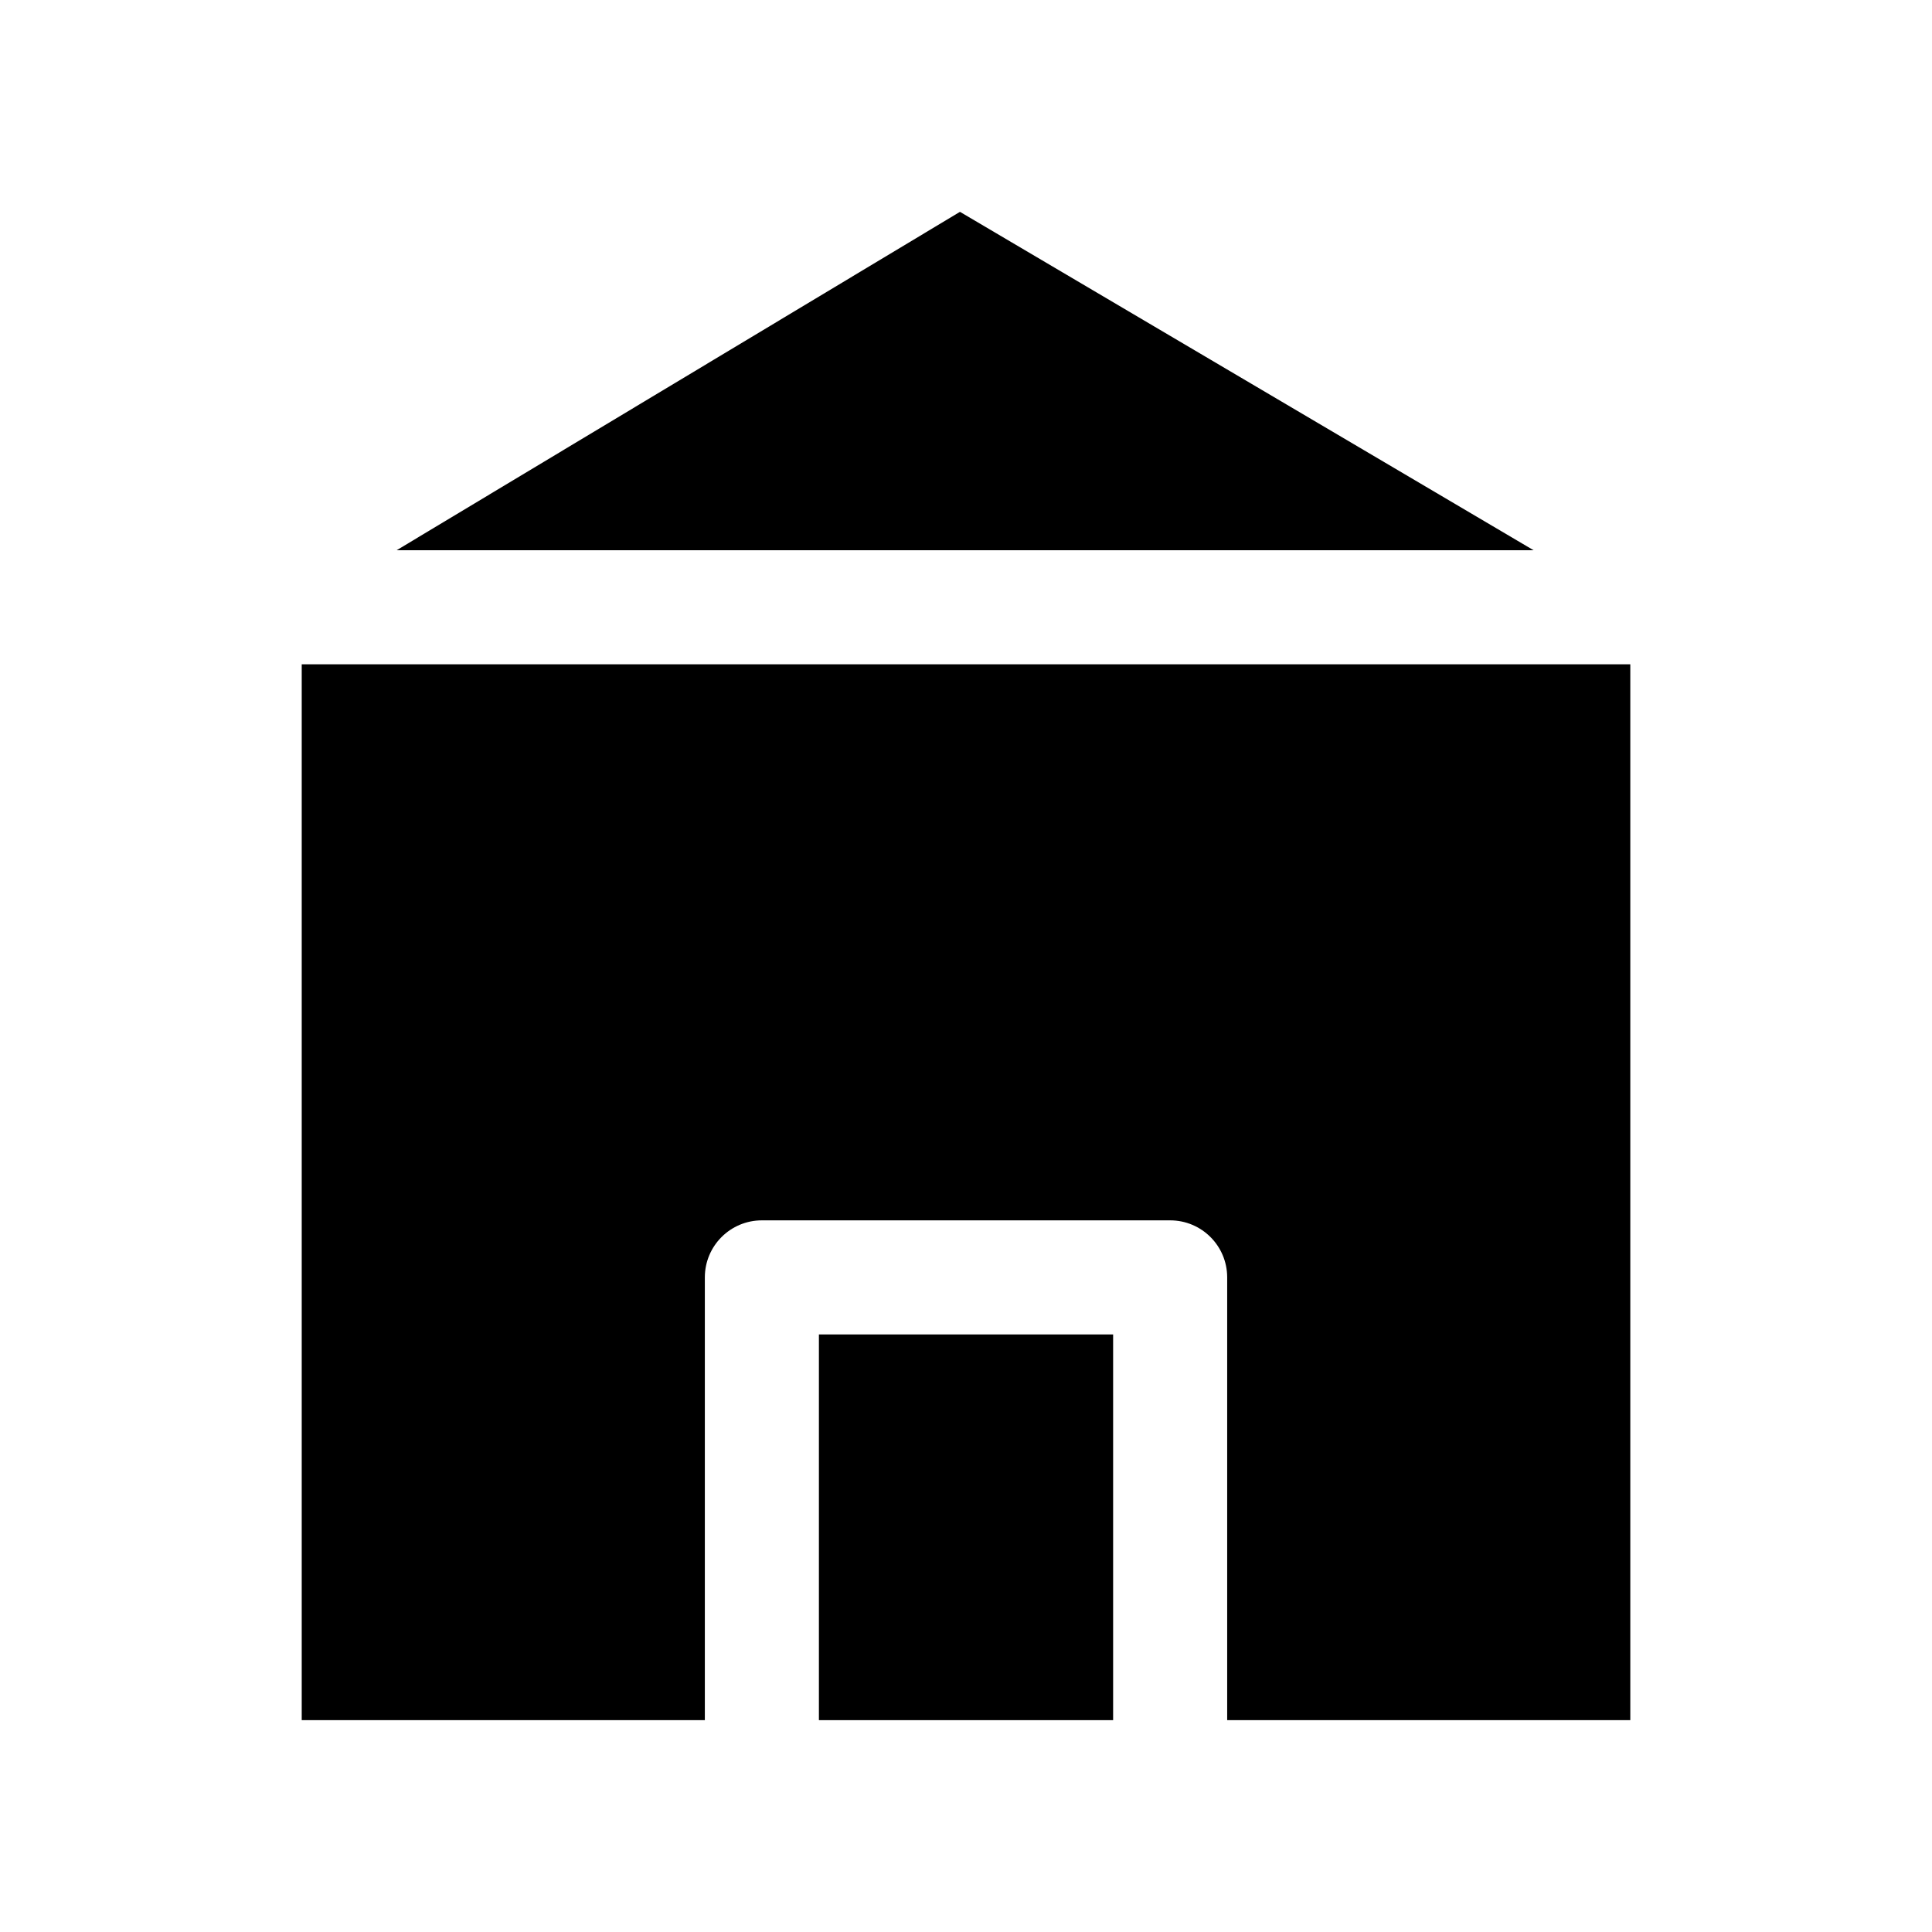 <?xml version="1.0" encoding="UTF-8"?>
<!-- Uploaded to: ICON Repo, www.svgrepo.com, Generator: ICON Repo Mixer Tools -->
<svg fill="#000000" width="800px" height="800px" version="1.1" viewBox="144 144 512 512" xmlns="http://www.w3.org/2000/svg">
 <g>
  <path d="m361.02 497.64h77.969v102.22h-77.969z"/>
  <path d="m550.42 289.82-152.02-89.68-149.29 89.68z"/>
  <path d="m223.96 320.05v279.81h106.83v-117.34c0-8.348 6.766-15.113 15.113-15.113h108.2c8.348 0 15.113 6.766 15.113 15.113v117.34h106.83v-279.81z"/>
 </g>
</svg>